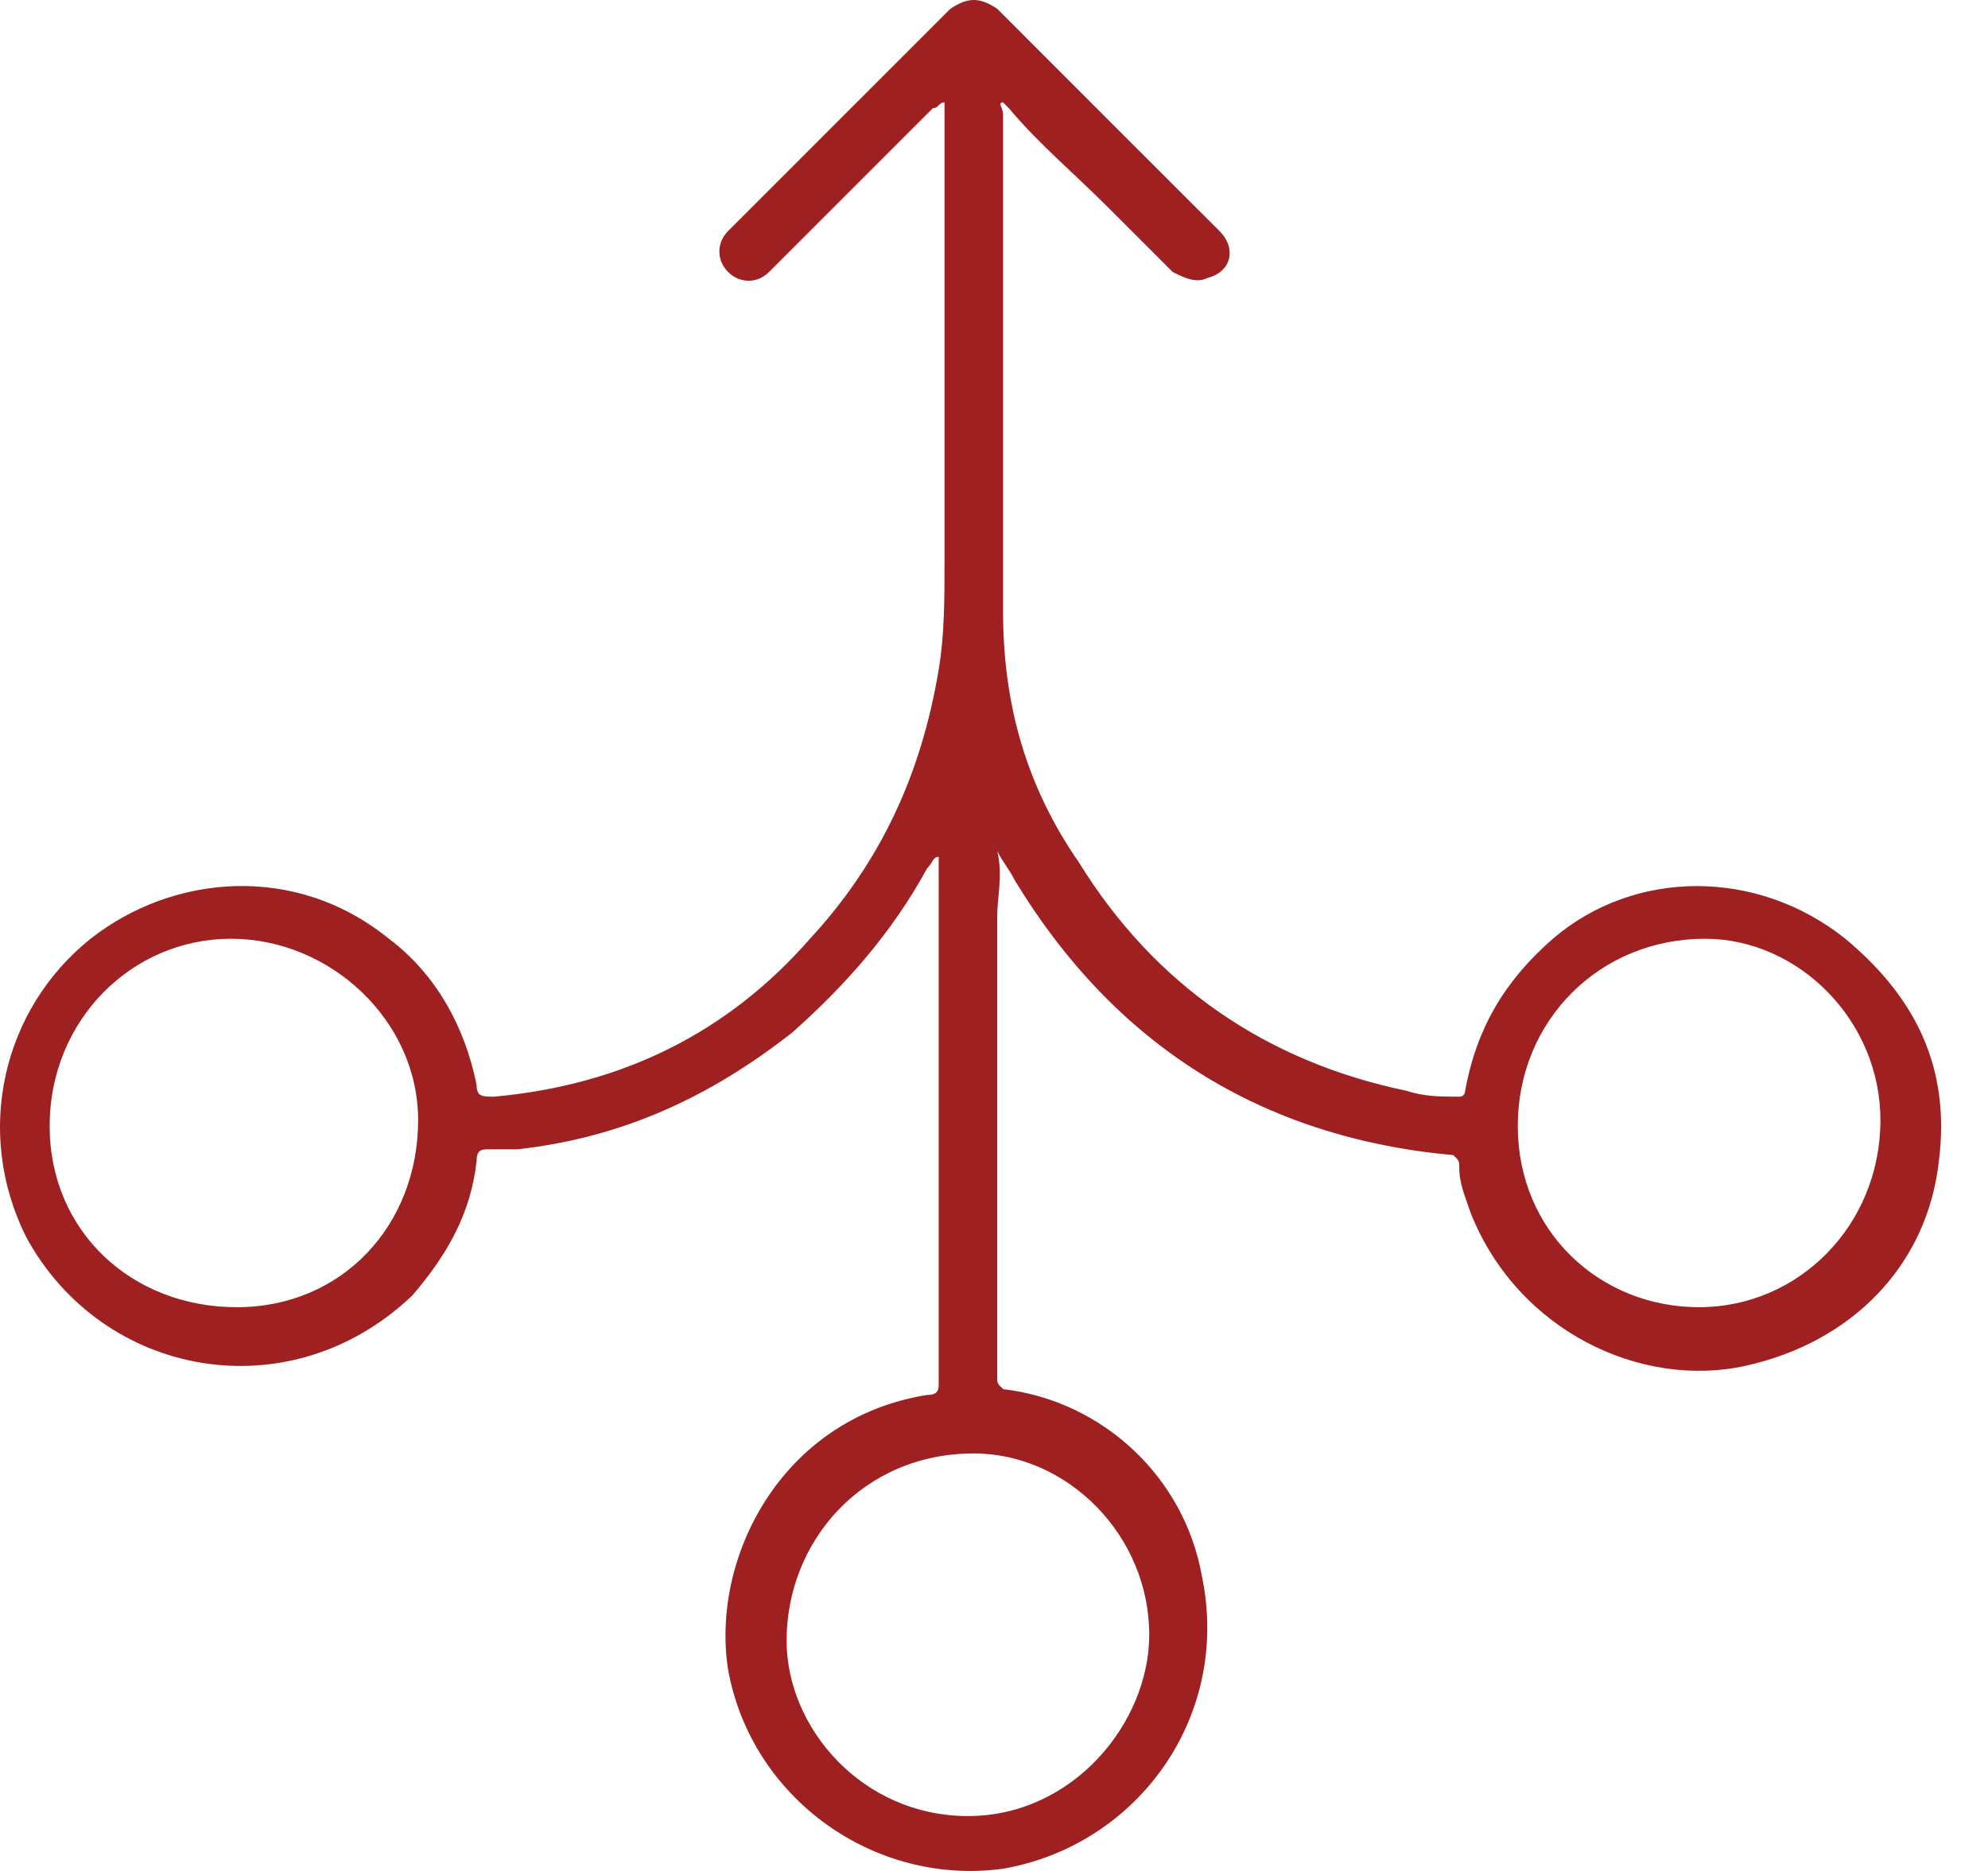 <svg width="34" height="32" viewBox="0 0 34 32" fill="none" xmlns="http://www.w3.org/2000/svg">
<path d="M17.055 14.555C17.155 14.956 17.055 15.356 17.055 15.656C17.055 18.057 17.055 20.558 17.055 22.959C17.055 23.159 17.055 23.359 17.055 23.559C17.055 23.659 17.055 23.659 17.155 23.759C18.855 23.959 20.256 25.259 20.556 26.96C21.056 29.361 19.455 31.562 17.155 31.962C14.954 32.262 12.853 30.761 12.453 28.561C12.153 26.66 13.353 24.259 15.854 23.859C16.054 23.859 16.054 23.759 16.054 23.659C16.054 22.158 16.054 20.658 16.054 19.157C16.054 17.757 16.054 16.456 16.054 15.056C16.054 14.956 16.054 14.755 16.054 14.655C15.954 14.655 15.954 14.755 15.854 14.855C15.254 15.956 14.454 16.856 13.553 17.657C12.153 18.757 10.652 19.457 8.851 19.657C8.651 19.657 8.551 19.657 8.351 19.657C8.251 19.657 8.151 19.657 8.151 19.857C8.051 20.758 7.651 21.458 7.051 22.158C4.95 24.159 1.749 23.559 0.448 21.158C-0.452 19.357 0.048 17.256 1.549 16.056C2.949 14.956 5.05 14.755 6.651 16.056C7.451 16.656 7.951 17.556 8.151 18.557C8.151 18.757 8.251 18.757 8.451 18.757C10.652 18.557 12.453 17.657 13.853 16.056C15.054 14.755 15.754 13.255 16.054 11.454C16.154 10.854 16.154 10.254 16.154 9.554C16.154 8.053 16.154 6.652 16.154 5.152C16.154 4.152 16.154 3.151 16.154 2.151C16.154 2.051 16.154 2.051 16.154 1.951C16.154 1.851 16.154 1.851 16.154 1.751C16.054 1.751 16.054 1.851 15.954 1.851C15.054 2.751 14.254 3.551 13.353 4.452C13.253 4.552 13.153 4.652 13.153 4.652C12.953 4.852 12.653 4.852 12.453 4.652C12.253 4.452 12.253 4.152 12.453 3.951C12.653 3.751 12.953 3.451 13.153 3.251C14.153 2.251 15.154 1.25 16.154 0.25L16.254 0.15C16.554 -0.05 16.754 -0.05 17.055 0.15C17.855 0.95 18.555 1.651 19.355 2.451C19.856 2.951 20.356 3.451 20.856 3.951C21.156 4.252 21.056 4.652 20.656 4.752C20.456 4.852 20.256 4.752 20.056 4.652C19.655 4.252 19.355 3.951 18.955 3.551C18.355 2.951 17.755 2.451 17.255 1.851L17.155 1.751C17.055 1.751 17.155 1.851 17.155 1.951C17.155 2.551 17.155 3.151 17.155 3.851C17.155 6.052 17.155 8.253 17.155 10.454C17.155 12.055 17.555 13.455 18.455 14.755C19.756 16.856 21.656 18.157 24.057 18.657C24.357 18.757 24.657 18.757 24.957 18.757C25.058 18.757 25.058 18.657 25.058 18.657C25.258 17.556 25.758 16.756 26.558 16.056C27.959 14.855 30.059 14.855 31.56 16.056C32.76 17.056 33.361 18.257 33.16 19.857C32.96 21.658 31.66 22.959 29.859 23.359C28.059 23.759 25.958 22.758 25.157 20.758C25.058 20.458 24.957 20.258 24.957 19.957C24.957 19.857 24.957 19.857 24.857 19.757C21.556 19.457 19.055 17.857 17.355 15.056C17.255 14.855 17.155 14.755 17.055 14.555ZM25.958 19.257C25.958 21.058 27.358 22.358 29.059 22.358C30.76 22.358 32.16 20.958 32.16 19.157C32.16 17.456 30.76 16.056 29.159 16.056C27.358 16.056 25.958 17.456 25.958 19.257ZM16.554 31.061C18.355 31.061 19.655 29.461 19.655 27.96C19.655 26.26 18.255 24.859 16.654 24.859C14.754 24.859 13.453 26.36 13.453 28.06C13.453 29.561 14.754 31.061 16.554 31.061ZM7.151 19.157C7.151 17.456 5.65 16.056 3.95 16.056C2.249 16.056 0.849 17.456 0.849 19.257C0.849 21.058 2.249 22.358 4.05 22.358C5.85 22.358 7.151 20.958 7.151 19.157Z" fill="#9E2021"/>
</svg>
